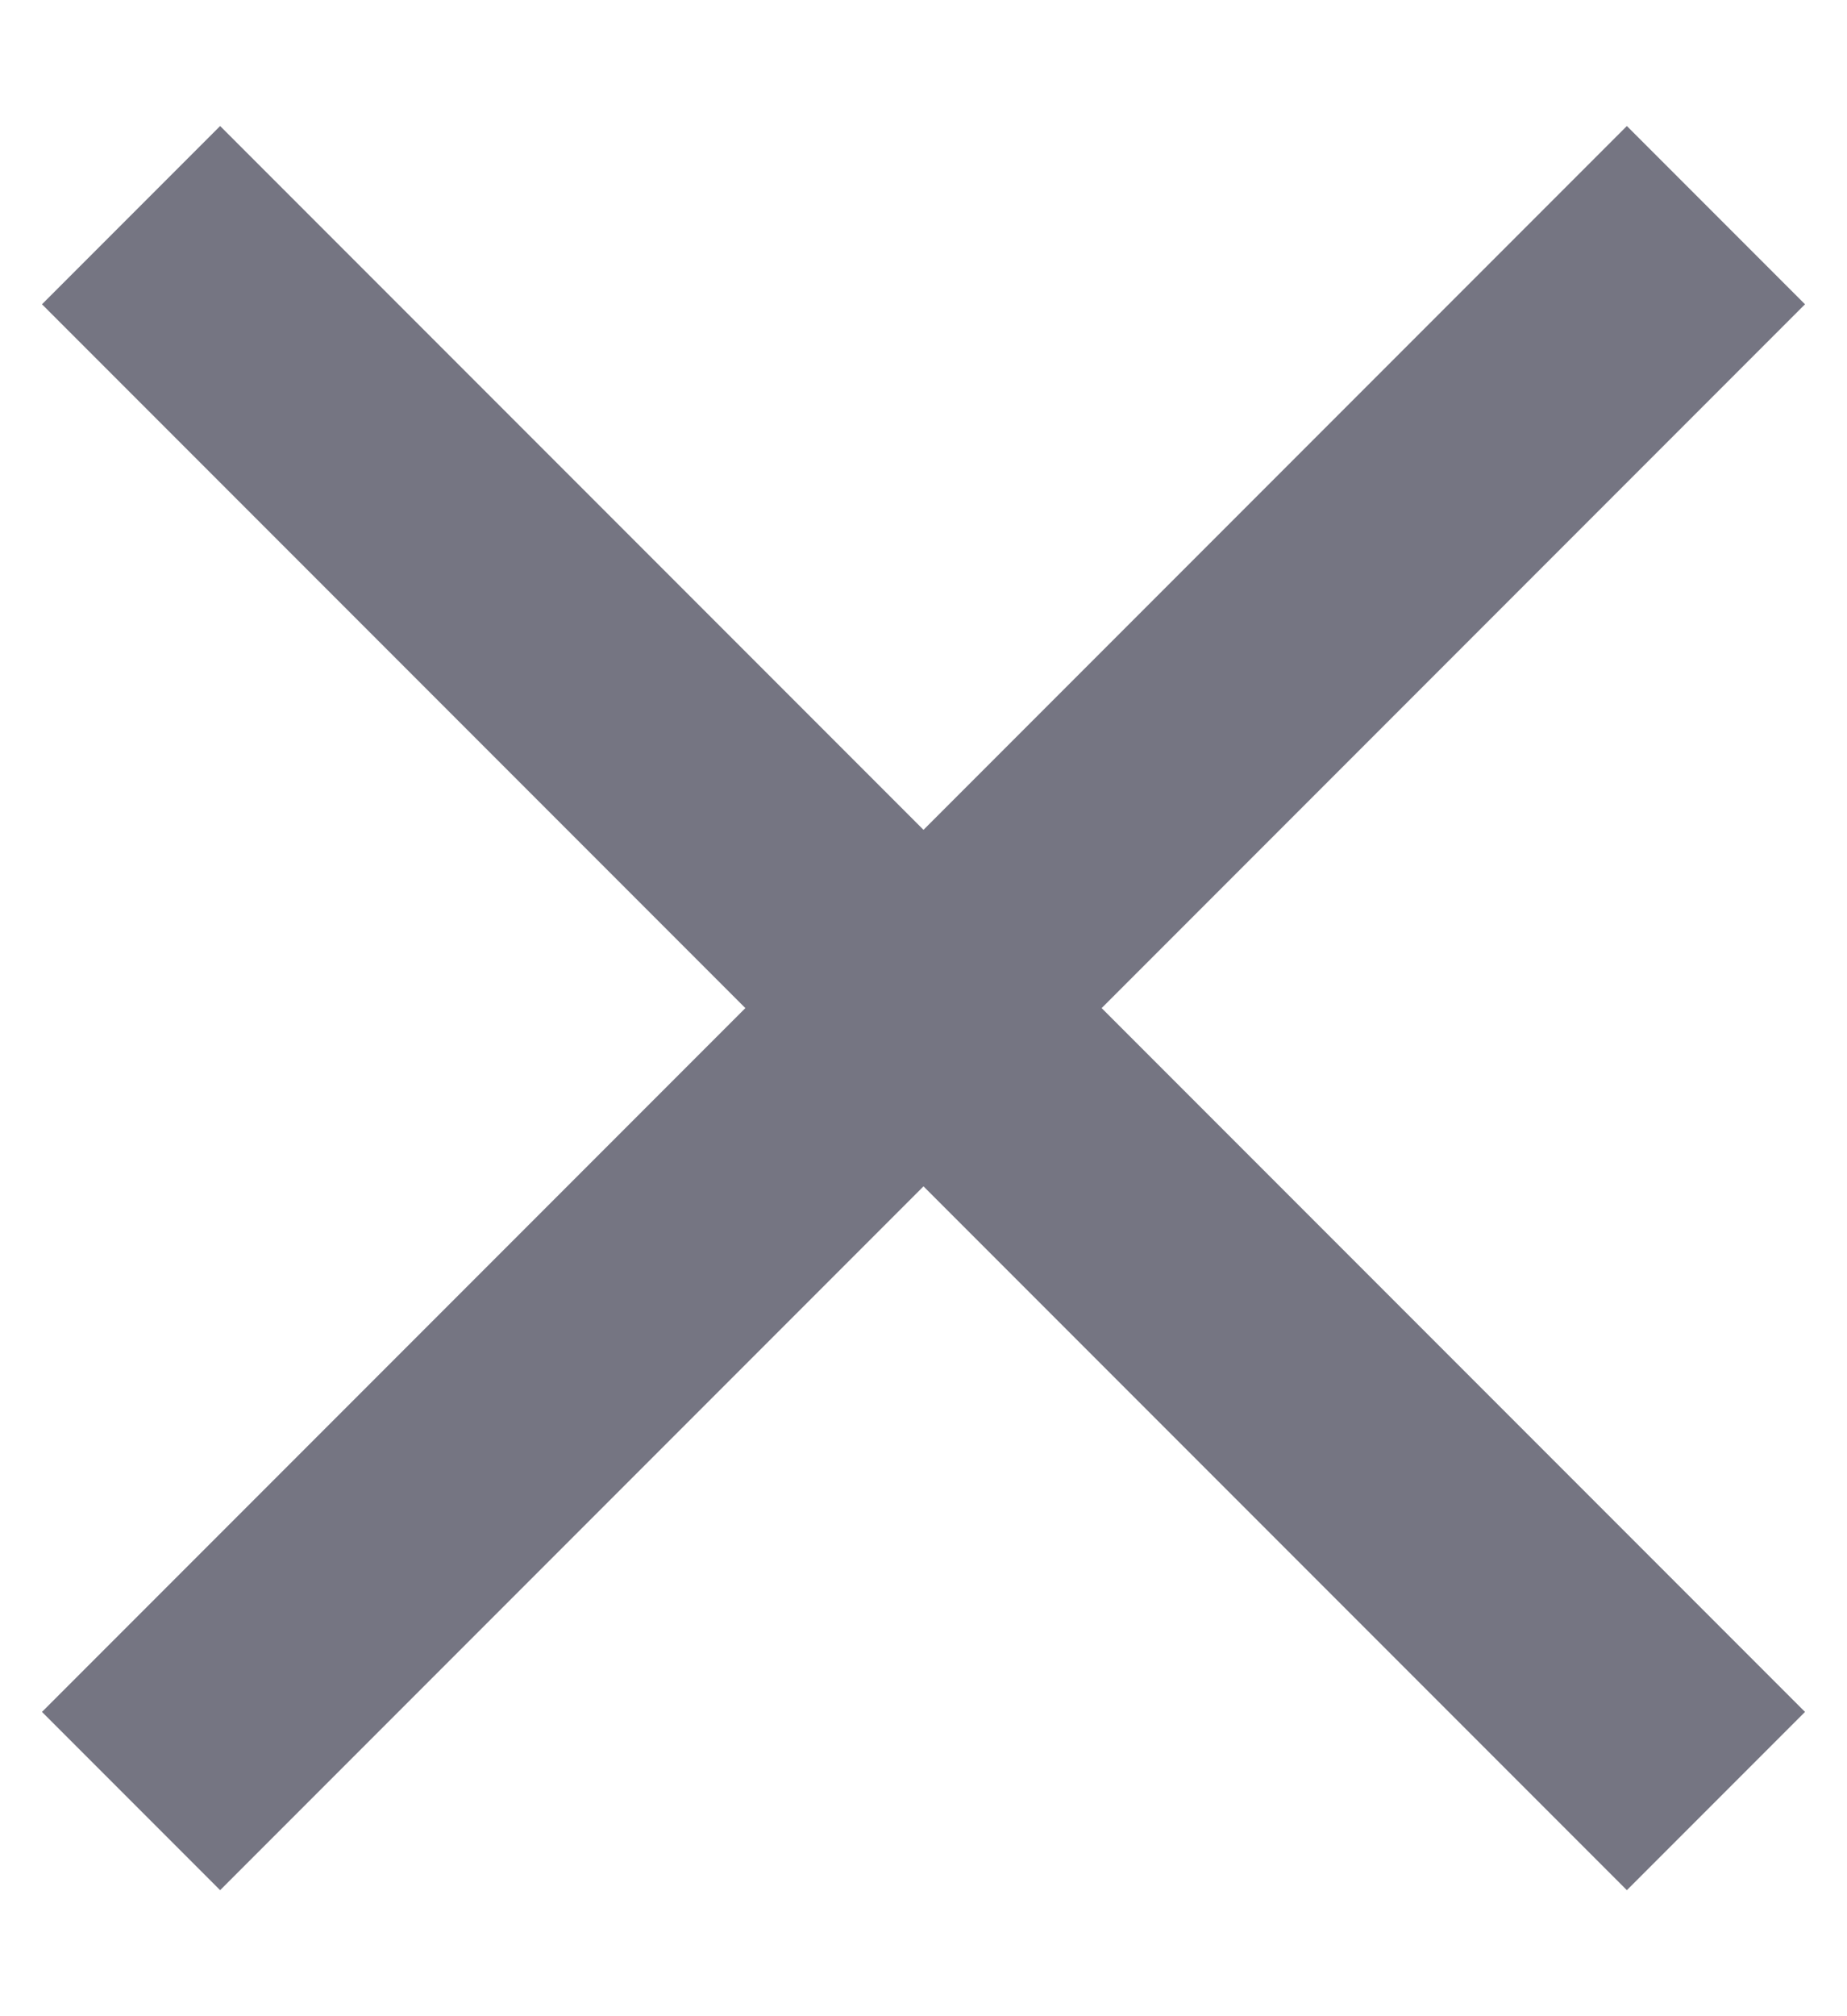 <svg width="11" height="12" viewBox="0 0 11 12" fill="none" xmlns="http://www.w3.org/2000/svg">
<path d="M10.75 1.811L9.689 0.75L5.5 4.939L1.311 0.75L0.25 1.811L4.439 6L0.25 10.189L1.311 11.25L5.5 7.061L9.689 11.25L10.75 10.189L6.561 6L10.75 1.811Z" fill="#757582"/>
</svg>
